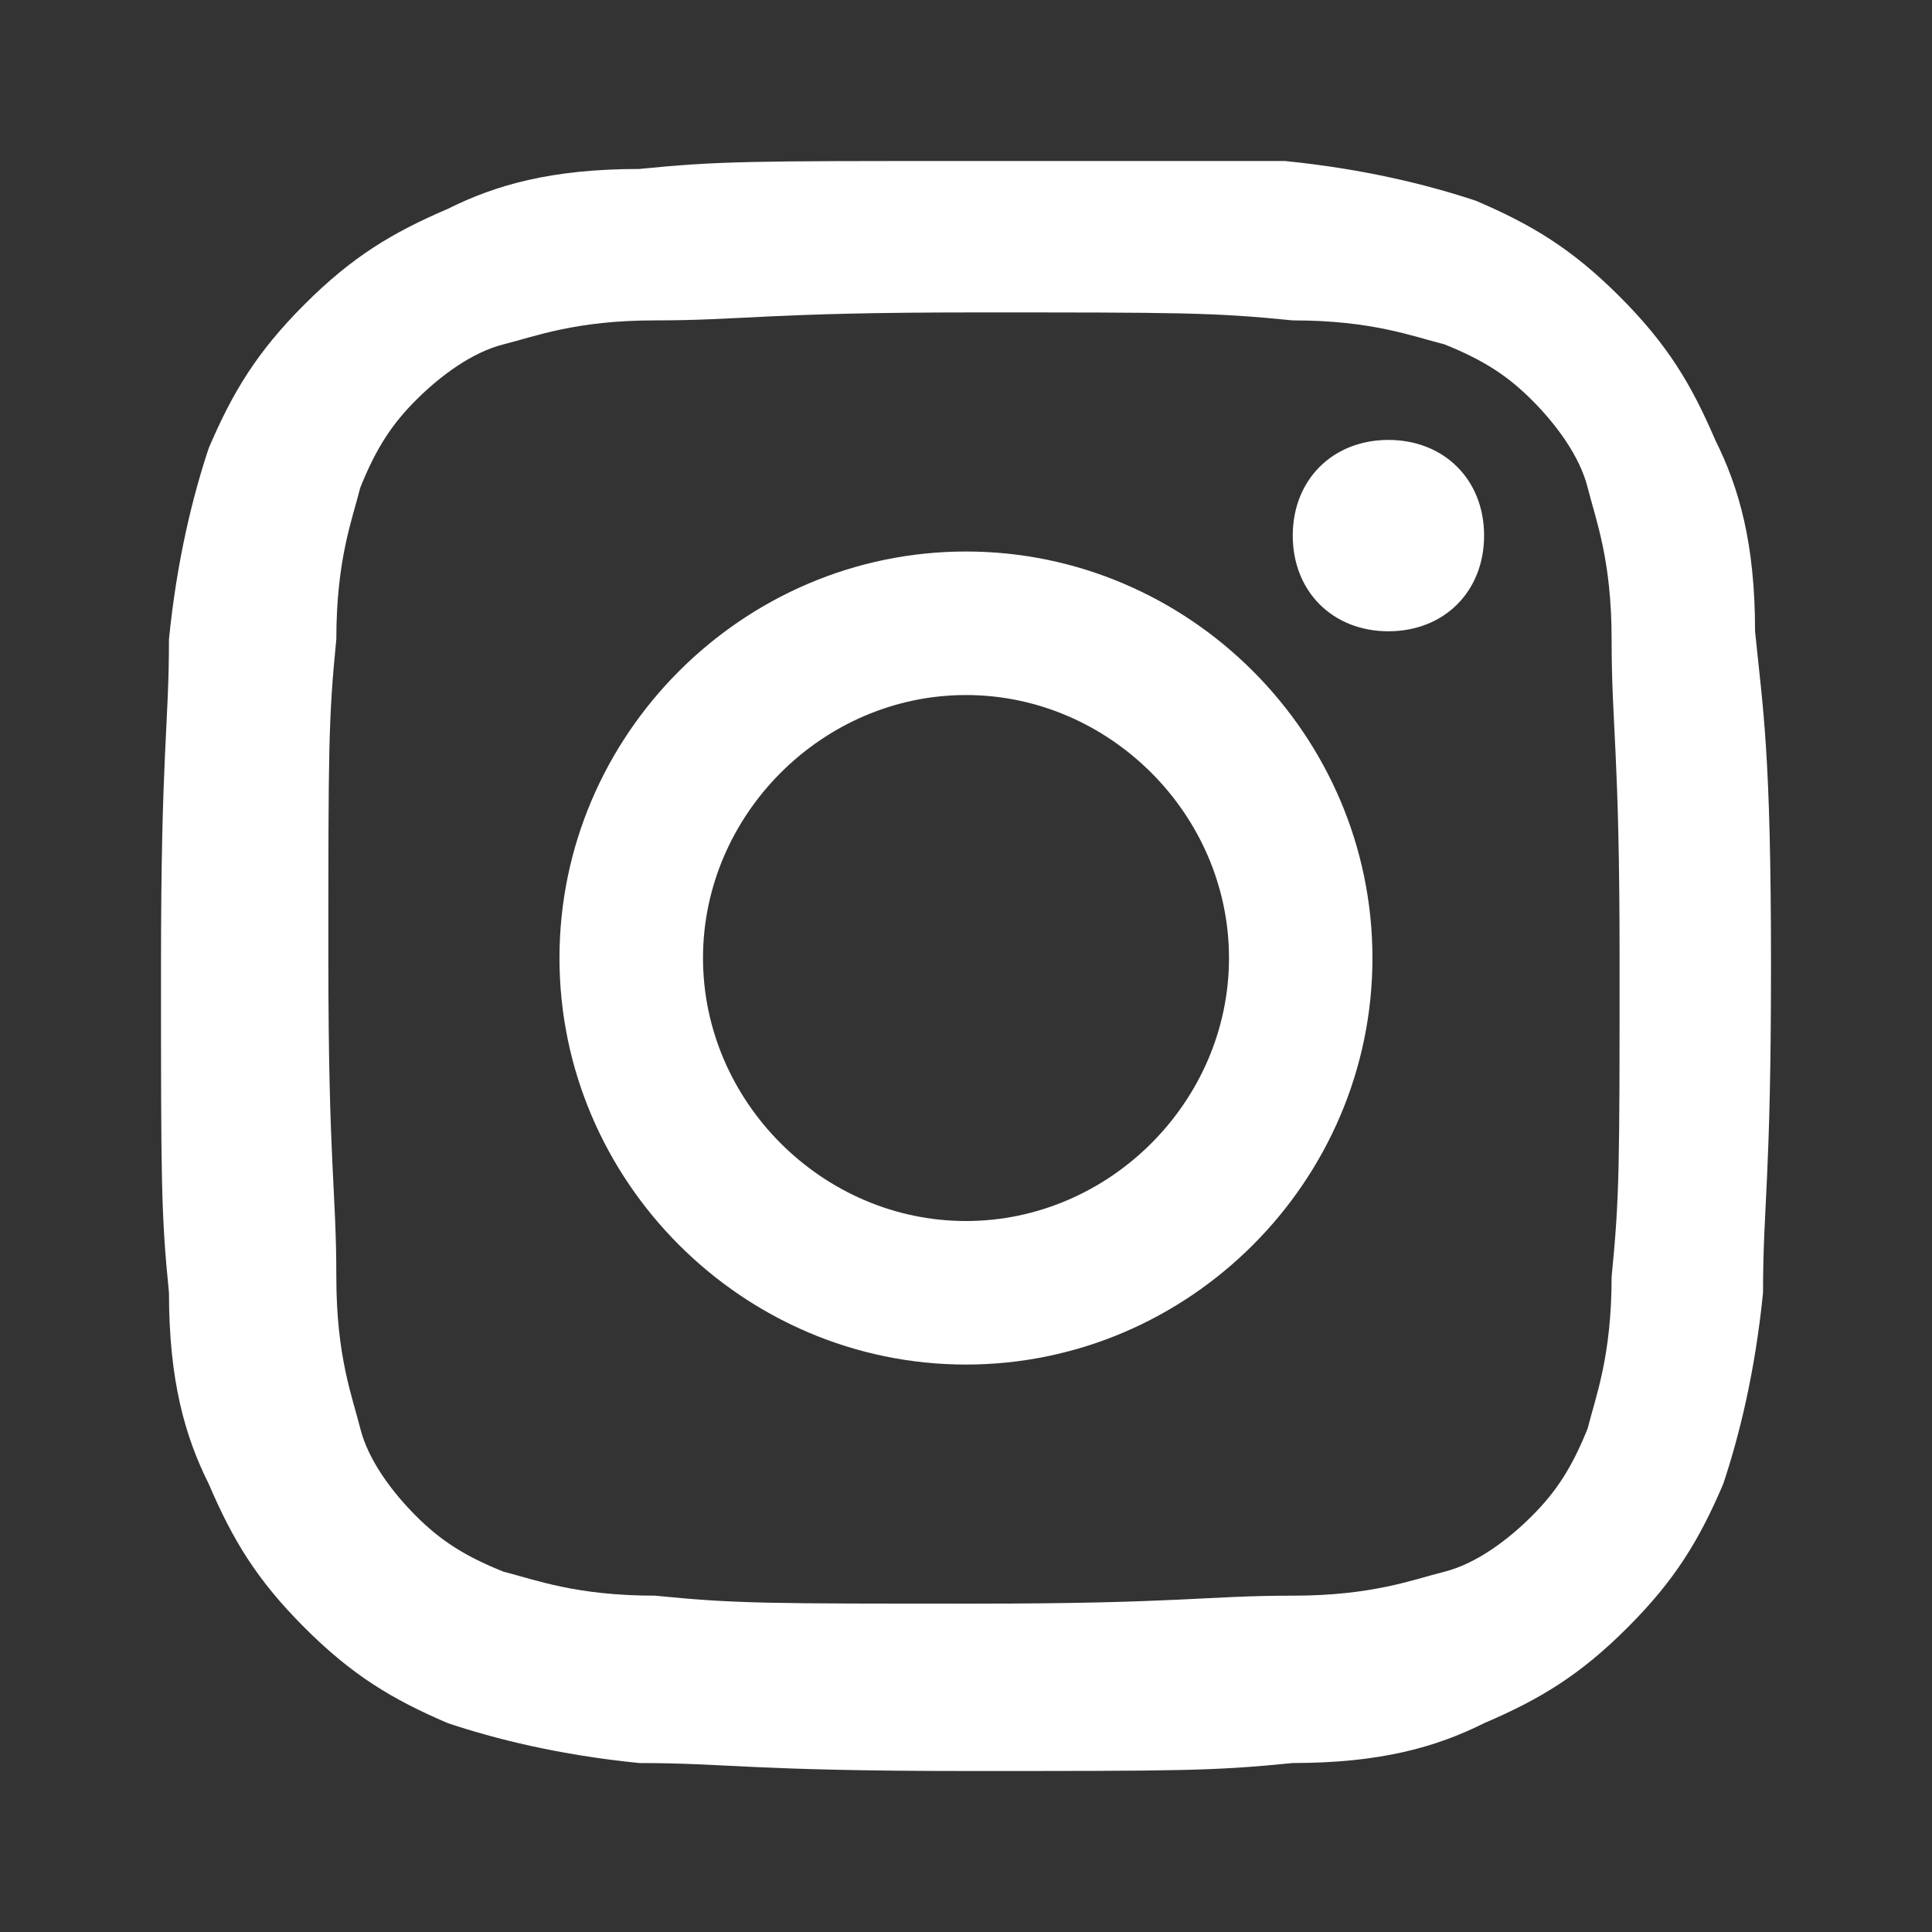<svg width="24" height="24" viewBox="0 0 24 24" fill="none" xmlns="http://www.w3.org/2000/svg">
<rect x="0" y="0" width="24" height="24" fill="#333333" stroke="none"/>
<path d="M21.802 7.842C21.802 6.752 21.604 6.059 21.307 5.465C21.01 4.772 20.713 4.277 20.119 3.683C19.525 3.089 19.03 2.792 18.337 2.495C17.743 2.297 16.951 2.099 15.96 2C15.069 2 14.673 2 12 2C9.327 2 8.931 2 7.941 2.099C6.851 2.099 6.158 2.297 5.564 2.594C4.871 2.891 4.376 3.188 3.782 3.782C3.188 4.376 2.891 4.871 2.594 5.564C2.396 6.158 2.198 6.95 2.099 7.941C2.099 9.03 2 9.327 2 12C2 14.673 2 15.069 2.099 16.059C2.099 17.148 2.297 17.842 2.594 18.436C2.891 19.129 3.188 19.624 3.782 20.218C4.376 20.812 4.871 21.109 5.564 21.406C6.158 21.604 6.95 21.802 7.941 21.901C9.03 21.901 9.327 22 12 22C14.673 22 15.069 22 16.059 21.901C17.148 21.901 17.842 21.703 18.436 21.406C19.129 21.109 19.624 20.812 20.218 20.218C20.812 19.624 21.109 19.129 21.406 18.436C21.604 17.842 21.802 17.049 21.901 16.059C21.901 14.97 22 14.673 22 12C22 9.327 21.901 8.832 21.802 7.842ZM20.02 15.861C20.02 16.852 19.822 17.346 19.723 17.743C19.525 18.238 19.327 18.535 19.03 18.832C18.733 19.129 18.337 19.426 17.941 19.525C17.545 19.624 17.049 19.822 16.059 19.822C14.97 19.822 14.673 19.921 12.099 19.921C9.525 19.921 9.129 19.921 8.139 19.822C7.149 19.822 6.653 19.624 6.257 19.525C5.762 19.327 5.465 19.129 5.168 18.832C4.871 18.535 4.574 18.139 4.475 17.743C4.376 17.346 4.178 16.852 4.178 15.861C4.178 14.772 4.079 14.475 4.079 11.901C4.079 9.327 4.079 8.931 4.178 7.941C4.178 6.95 4.376 6.455 4.475 6.059C4.673 5.564 4.871 5.267 5.168 4.97C5.465 4.673 5.861 4.376 6.257 4.277C6.653 4.178 7.149 3.98 8.139 3.98C9.228 3.98 9.525 3.881 12.099 3.881C14.673 3.881 15.069 3.881 16.059 3.98C17.049 3.98 17.545 4.178 17.941 4.277C18.436 4.475 18.733 4.673 19.03 4.97C19.327 5.267 19.624 5.663 19.723 6.059C19.822 6.455 20.02 6.95 20.02 7.941C20.02 9.03 20.119 9.327 20.119 11.901C20.119 14.475 20.119 14.871 20.02 15.861ZM12 6.851C9.228 6.851 6.95 9.129 6.95 11.901C6.95 14.673 9.228 16.951 12 16.951C14.772 16.951 17.049 14.673 17.049 11.901C17.049 9.129 14.772 6.851 12 6.851ZM12 15.168C10.218 15.168 8.733 13.683 8.733 11.901C8.733 10.119 10.218 8.634 12 8.634C13.782 8.634 15.267 10.119 15.267 11.901C15.267 13.683 13.782 15.168 12 15.168ZM17.247 5.465C16.555 5.465 16.059 5.96 16.059 6.653C16.059 7.347 16.555 7.842 17.247 7.842C17.941 7.842 18.436 7.347 18.436 6.653C18.436 5.96 17.941 5.465 17.247 5.465Z" fill="white" style="fill:white;fill-opacity:1;"/>
</svg>
